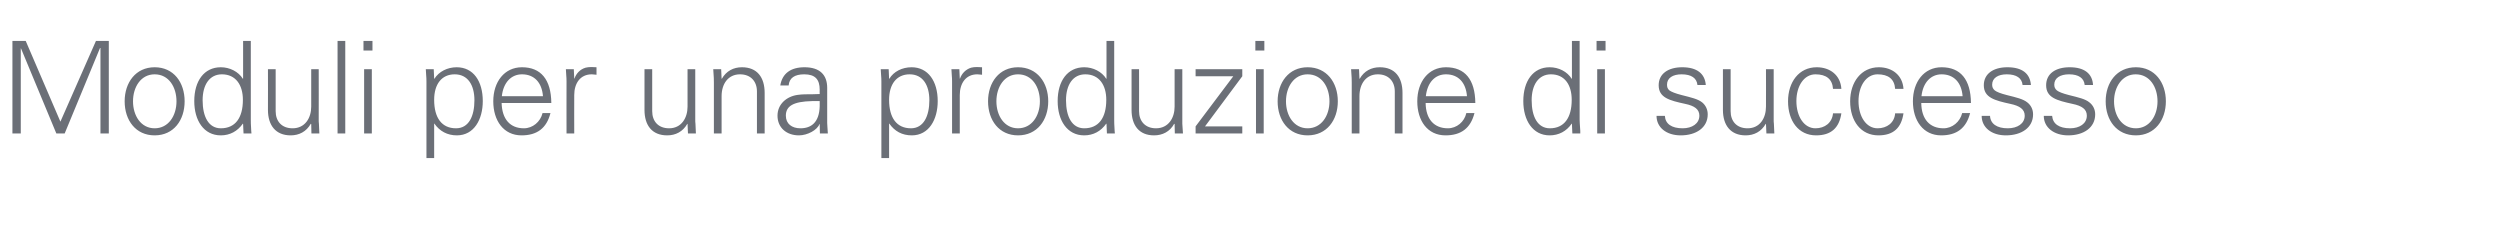 <?xml version="1.0" standalone="no"?><!DOCTYPE svg PUBLIC "-//W3C//DTD SVG 1.1//EN" "http://www.w3.org/Graphics/SVG/1.1/DTD/svg11.dtd"><svg xmlns="http://www.w3.org/2000/svg" version="1.1" width="1167.2px" height="112.4px" viewBox="0 -19 1167.2 112.4" style="top:-19px">  <desc>Moduli per una produzione di successo</desc>  <defs/>  <g id="Polygon409171">    <path d="M 12 0.1 L 28.2 37.8 L 44.8 0.1 L 50.8 0.1 L 50.8 43.3 L 46.9 43.3 L 46.9 3.4 L 46.7 3.4 L 30.2 43.3 L 26.3 43.3 L 9.8 3.6 L 9.7 3.6 L 9.7 43.3 L 5.8 43.3 L 5.8 0.1 L 12 0.1 Z M 86.2 28.3 C 86.2 37.1 81.1 44.2 72.2 44.2 C 63.4 44.2 58.2 37.2 58.2 28.3 C 58.2 19.5 63.4 12.4 72.2 12.4 C 81.1 12.4 86.2 19.5 86.2 28.3 Z M 72.2 40.9 C 78.6 40.9 82.4 35.1 82.4 28.3 C 82.4 21.8 78.9 15.7 72.2 15.7 C 65.8 15.7 62.1 21.6 62.1 28.3 C 62.1 35 65.8 40.9 72.2 40.9 Z M 113.5 0.1 L 117.1 0.1 C 117.1 0.1 117.07 36.99 117.1 37 C 117.1 37.9 117.1 39 117.3 42.1 C 117.3 42.5 117.4 42.8 117.4 43.3 C 117.36 43.33 113.7 43.3 113.7 43.3 L 113.5 38.9 C 113.5 38.9 113.35 38.66 113.4 38.7 C 110.9 42.3 107.3 44.2 103.1 44.2 C 95.1 44.2 90.7 37.2 90.7 28.2 C 90.7 18.8 95.3 12.4 103.1 12.4 C 107.2 12.4 111.3 14.4 113.4 17.8 C 113.35 17.84 113.5 17.7 113.5 17.7 L 113.5 0.1 Z M 103.1 40.9 C 109.8 40.9 113.4 36.1 113.4 27.6 C 113.4 20.6 110 15.7 103.6 15.7 C 97.9 15.7 94.6 20.5 94.6 27.8 C 94.6 35.5 97.4 40.9 103.1 40.9 Z M 125.1 13.3 L 128.7 13.3 C 128.7 13.3 128.74 32.86 128.7 32.9 C 128.7 37.6 131.5 40.9 136.6 40.9 C 142.4 40.9 145.3 36.1 145.3 30.8 C 145.26 30.82 145.3 13.3 145.3 13.3 L 148.8 13.3 C 148.8 13.3 148.85 36.99 148.8 37 C 148.8 37.5 148.8 38.1 148.9 38.8 C 148.91 38.84 149.1 43.3 149.1 43.3 L 145.4 43.3 L 145.3 38.9 C 145.3 38.9 145.14 38.78 145.1 38.8 C 143 42.5 139.6 44.2 135.7 44.2 C 128.7 44.2 125.1 39.5 125.1 32.3 C 125.15 32.26 125.1 13.3 125.1 13.3 Z M 157.6 0.1 L 161.2 0.1 L 161.2 43.3 L 157.6 43.3 L 157.6 0.1 Z M 173.9 0.1 L 173.9 4.6 L 169.7 4.6 L 169.7 0.1 L 173.9 0.1 Z M 170 13.3 L 173.6 13.3 L 173.6 43.3 L 170 43.3 L 170 13.3 Z M 225.4 28.2 C 225.4 36.8 221.3 44.2 213.3 44.2 C 208.9 44.2 205.3 42.3 202.8 38.7 C 202.82 38.66 202.7 38.7 202.7 38.7 L 202.7 54.8 L 199.1 54.8 C 199.1 54.8 199.11 18.97 199.1 19 C 199.1 16.6 198.9 16.3 198.8 13.3 C 198.81 13.29 202.5 13.3 202.5 13.3 L 202.7 17.7 C 202.7 17.7 202.82 17.84 202.8 17.8 C 204.9 14.4 208.9 12.4 213.2 12.4 C 221 12.4 225.4 18.9 225.4 28.2 Z M 212.9 40.9 C 218.9 40.9 221.5 35.2 221.5 27.8 C 221.5 20.7 218.4 15.7 212.3 15.7 C 206.2 15.7 202.7 20.3 202.7 27.6 C 202.7 36.1 206.3 40.9 212.9 40.9 Z M 257.4 29.1 C 257.4 29.1 234.2 29.1 234.2 29.1 C 234.4 36.7 238.2 40.9 244.6 40.9 C 248.7 40.9 252.3 37.9 253.3 33.8 C 253.3 33.8 257 33.8 257 33.8 C 255.2 40.9 250.7 44.2 243.5 44.2 C 235.1 44.2 230.3 37.3 230.3 28.3 C 230.3 19.2 235.5 12.4 243.7 12.4 C 252.5 12.4 257.3 18.1 257.4 29.1 Z M 253.5 25.9 C 253 19.5 249.4 15.7 243.7 15.7 C 238.7 15.7 235 19.5 234.3 25.9 C 234.3 25.9 253.5 25.9 253.5 25.9 Z M 278.5 12.4 C 278.5 12.4 278.5 15.9 278.5 15.9 C 277.9 15.9 277.1 15.7 276.3 15.7 C 270.9 15.7 268.1 19.9 268.1 25.4 C 268.05 25.38 268.1 43.3 268.1 43.3 L 264.5 43.3 C 264.5 43.3 264.46 18.97 264.5 19 C 264.5 16.6 264.3 16.3 264.2 13.3 C 264.16 13.29 267.9 13.3 267.9 13.3 L 268.1 17.7 C 268.1 17.7 268.17 17.72 268.2 17.7 C 269 15.4 270.7 13.4 273.4 12.6 C 274.2 12.4 275.1 12.3 276.1 12.3 C 276.7 12.3 277.4 12.4 278.5 12.4 Z M 300.9 13.3 L 304.5 13.3 C 304.5 13.3 304.49 32.86 304.5 32.9 C 304.5 37.6 307.3 40.9 312.4 40.9 C 318.1 40.9 321 36.1 321 30.8 C 321.01 30.82 321 13.3 321 13.3 L 324.6 13.3 C 324.6 13.3 324.6 36.99 324.6 37 C 324.6 37.5 324.6 38.1 324.7 38.8 C 324.66 38.84 324.9 43.3 324.9 43.3 L 321.2 43.3 L 321 38.9 C 321 38.9 320.89 38.78 320.9 38.8 C 318.8 42.5 315.4 44.2 311.5 44.2 C 304.4 44.2 300.9 39.5 300.9 32.3 C 300.9 32.26 300.9 13.3 300.9 13.3 Z M 357 24.4 C 356.98 24.36 357 43.3 357 43.3 L 353.4 43.3 C 353.4 43.3 353.39 23.7 353.4 23.7 C 353.4 19 350.5 15.7 345.5 15.7 C 340 15.7 336.9 20.1 336.9 25.9 C 336.87 25.91 336.9 43.3 336.9 43.3 L 333.3 43.3 C 333.3 43.3 333.28 19.63 333.3 19.6 C 333.3 18.3 333.3 17.2 333 13.3 C 332.98 13.29 336.7 13.3 336.7 13.3 L 336.9 17.7 C 336.9 17.7 336.99 17.84 337 17.8 C 339.1 14.1 342.5 12.4 346.4 12.4 C 353.5 12.4 357 17.1 357 24.4 Z M 386.2 22 C 386.2 22 386.2 38.4 386.2 38.4 C 386.2 39.4 386.4 41 386.5 43.3 C 386.54 43.33 382.8 43.3 382.8 43.3 L 382.7 38.9 C 382.7 38.9 382.59 38.9 382.6 38.9 C 381.6 41.7 377 44.2 373 44.2 C 367.2 44.2 363 40.6 363 35 C 363 29.6 367.3 26 372.4 25.3 C 374.6 25 376.4 25 379.4 25 C 379.42 24.96 382.7 24.9 382.7 24.9 C 382.7 24.9 382.65 22.92 382.7 22.9 C 382.7 18.1 380.6 15.7 375.5 15.7 C 371 15.7 368.5 17.4 368.2 20.9 C 368.2 20.9 364.3 20.9 364.3 20.9 C 365.2 15.3 369.2 12.4 375.6 12.4 C 382.8 12.4 386.2 16 386.2 22 Z M 373.7 40.9 C 378.8 40.9 382.5 38.1 382.7 30.6 C 382.7 29.9 382.7 29.1 382.7 28.2 C 382.7 28.2 379.1 28.2 379.1 28.2 C 370.4 28.4 366.9 30.5 366.9 35 C 366.9 38.8 369.7 40.9 373.7 40.9 Z M 437.8 28.2 C 437.8 36.8 433.7 44.2 425.7 44.2 C 421.2 44.2 417.7 42.3 415.2 38.7 C 415.2 38.66 415.1 38.7 415.1 38.7 L 415.1 54.8 L 411.5 54.8 C 411.5 54.8 411.49 18.97 411.5 19 C 411.5 16.6 411.3 16.3 411.2 13.3 C 411.19 13.29 414.9 13.3 414.9 13.3 L 415.1 17.7 C 415.1 17.7 415.2 17.84 415.2 17.8 C 417.2 14.4 421.2 12.4 425.6 12.4 C 433.3 12.4 437.8 18.9 437.8 28.2 Z M 425.3 40.9 C 431.2 40.9 433.9 35.2 433.9 27.8 C 433.9 20.7 430.8 15.7 424.7 15.7 C 418.6 15.7 415.1 20.3 415.1 27.6 C 415.1 36.1 418.7 40.9 425.3 40.9 Z M 458.5 12.4 C 458.5 12.4 458.5 15.9 458.5 15.9 C 457.9 15.9 457.1 15.7 456.3 15.7 C 450.9 15.7 448.1 19.9 448.1 25.4 C 448.06 25.38 448.1 43.3 448.1 43.3 L 444.5 43.3 C 444.5 43.3 444.47 18.97 444.5 19 C 444.5 16.6 444.3 16.3 444.2 13.3 C 444.17 13.29 447.9 13.3 447.9 13.3 L 448.1 17.7 C 448.1 17.7 448.18 17.72 448.2 17.7 C 449 15.4 450.8 13.4 453.4 12.6 C 454.2 12.4 455.1 12.3 456.1 12.3 C 456.7 12.3 457.5 12.4 458.5 12.4 Z M 489.4 28.3 C 489.4 37.1 484.2 44.2 475.3 44.2 C 466.5 44.2 461.3 37.2 461.3 28.3 C 461.3 19.5 466.5 12.4 475.3 12.4 C 484.2 12.4 489.4 19.5 489.4 28.3 Z M 475.3 40.9 C 481.7 40.9 485.5 35.1 485.5 28.3 C 485.5 21.8 482 15.7 475.3 15.7 C 468.9 15.7 465.2 21.6 465.2 28.3 C 465.2 35 468.9 40.9 475.3 40.9 Z M 516.6 0.1 L 520.2 0.1 C 520.2 0.1 520.18 36.99 520.2 37 C 520.2 37.9 520.2 39 520.4 42.1 C 520.4 42.5 520.5 42.8 520.5 43.3 C 520.48 43.33 516.8 43.3 516.8 43.3 L 516.6 38.9 C 516.6 38.9 516.47 38.66 516.5 38.7 C 514 42.3 510.4 44.2 506.2 44.2 C 498.2 44.2 493.8 37.2 493.8 28.2 C 493.8 18.8 498.4 12.4 506.2 12.4 C 510.3 12.4 514.4 14.4 516.5 17.8 C 516.47 17.84 516.6 17.7 516.6 17.7 L 516.6 0.1 Z M 506.2 40.9 C 512.9 40.9 516.5 36.1 516.5 27.6 C 516.5 20.6 513.1 15.7 506.7 15.7 C 501 15.7 497.7 20.5 497.7 27.8 C 497.7 35.5 500.5 40.9 506.2 40.9 Z M 528.3 13.3 L 531.8 13.3 C 531.8 13.3 531.85 32.86 531.8 32.9 C 531.8 37.6 534.7 40.9 539.7 40.9 C 545.5 40.9 548.4 36.1 548.4 30.8 C 548.37 30.82 548.4 13.3 548.4 13.3 L 552 13.3 C 552 13.3 551.96 36.99 552 37 C 552 37.5 552 38.1 552 38.8 C 552.02 38.84 552.3 43.3 552.3 43.3 L 548.5 43.3 L 548.4 38.9 C 548.4 38.9 548.25 38.78 548.2 38.8 C 546.2 42.5 542.7 44.2 538.8 44.2 C 531.8 44.2 528.3 39.5 528.3 32.3 C 528.26 32.26 528.3 13.3 528.3 13.3 Z M 580 13.3 L 580 16.6 L 562.6 40 L 580 40 L 580 43.3 L 558.2 43.3 L 558.2 40 L 575.8 16.6 L 558.2 16.6 L 558.2 13.3 L 580 13.3 Z M 590.3 0.1 L 590.3 4.6 L 586.1 4.6 L 586.1 0.1 L 590.3 0.1 Z M 586.4 13.3 L 590 13.3 L 590 43.3 L 586.4 43.3 L 586.4 13.3 Z M 624.6 28.3 C 624.6 37.1 619.4 44.2 610.5 44.2 C 601.7 44.2 596.5 37.2 596.5 28.3 C 596.5 19.5 601.7 12.4 610.5 12.4 C 619.4 12.4 624.6 19.5 624.6 28.3 Z M 610.5 40.9 C 616.9 40.9 620.7 35.1 620.7 28.3 C 620.7 21.8 617.2 15.7 610.5 15.7 C 604.1 15.7 600.4 21.6 600.4 28.3 C 600.4 35 604.1 40.9 610.5 40.9 Z M 654.8 24.4 C 654.78 24.36 654.8 43.3 654.8 43.3 L 651.2 43.3 C 651.2 43.3 651.19 23.7 651.2 23.7 C 651.2 19 648.3 15.7 643.3 15.7 C 637.8 15.7 634.7 20.1 634.7 25.9 C 634.67 25.91 634.7 43.3 634.7 43.3 L 631.1 43.3 C 631.1 43.3 631.08 19.63 631.1 19.6 C 631.1 18.3 631.1 17.2 630.8 13.3 C 630.78 13.29 634.5 13.3 634.5 13.3 L 634.7 17.7 C 634.7 17.7 634.79 17.84 634.8 17.8 C 636.9 14.1 640.3 12.4 644.2 12.4 C 651.3 12.4 654.8 17.1 654.8 24.4 Z M 688.8 29.1 C 688.8 29.1 665.6 29.1 665.6 29.1 C 665.7 36.7 669.6 40.9 676 40.9 C 680.1 40.9 683.7 37.9 684.6 33.8 C 684.6 33.8 688.4 33.8 688.4 33.8 C 686.6 40.9 682.1 44.2 674.9 44.2 C 666.4 44.2 661.7 37.3 661.7 28.3 C 661.7 19.2 666.9 12.4 675.1 12.4 C 683.9 12.4 688.7 18.1 688.8 29.1 Z M 684.9 25.9 C 684.4 19.5 680.8 15.7 675.1 15.7 C 670 15.7 666.4 19.5 665.7 25.9 C 665.7 25.9 684.9 25.9 684.9 25.9 Z M 733.9 0.1 L 737.5 0.1 C 737.5 0.1 737.54 36.99 737.5 37 C 737.5 37.9 737.6 39 737.8 42.1 C 737.8 42.5 737.8 42.8 737.8 43.3 C 737.84 43.33 734.1 43.3 734.1 43.3 L 733.9 38.9 C 733.9 38.9 733.83 38.66 733.8 38.7 C 731.4 42.3 727.7 44.2 723.5 44.2 C 715.6 44.2 711.2 37.2 711.2 28.2 C 711.2 18.8 715.8 12.4 723.5 12.4 C 727.7 12.4 731.7 14.4 733.8 17.8 C 733.83 17.84 733.9 17.7 733.9 17.7 L 733.9 0.1 Z M 723.6 40.9 C 730.2 40.9 733.8 36.1 733.8 27.6 C 733.8 20.6 730.5 15.7 724.1 15.7 C 718.4 15.7 715.1 20.5 715.1 27.8 C 715.1 35.5 717.9 40.9 723.6 40.9 Z M 749.6 0.1 L 749.6 4.6 L 745.4 4.6 L 745.4 0.1 L 749.6 0.1 Z M 745.7 13.3 L 749.3 13.3 L 749.3 43.3 L 745.7 43.3 L 745.7 13.3 Z M 796.4 20.7 C 796.4 20.7 792.5 20.7 792.5 20.7 C 792.2 17.5 789.7 15.7 785.1 15.7 C 781 15.7 778.3 17.4 778.3 20.5 C 778.3 21.6 778.5 22.4 779.4 23.2 C 780.4 23.9 782.1 24.6 785.2 25.4 C 789.5 26.5 792.7 27.2 794.7 28.8 C 796.4 30.2 797.3 32.2 797.3 34.4 C 797.3 40.6 791.9 44.2 784.7 44.2 C 778 44.2 773.4 40.5 773.4 35.1 C 773.4 35.1 777.3 35.1 777.3 35.1 C 777.5 38.8 780.4 40.9 785.6 40.9 C 790 40.9 793.4 38.7 793.4 35 C 793.4 32 791.1 30.4 786.8 29.5 C 779.4 27.9 774.4 26.6 774.4 20.8 C 774.4 15.4 778.9 12.4 785.4 12.4 C 792.3 12.4 796 15.4 796.4 20.7 Z M 804.4 13.3 L 808 13.3 C 808 13.3 808.03 32.86 808 32.9 C 808 37.6 810.8 40.9 815.9 40.9 C 821.7 40.9 824.5 36.1 824.5 30.8 C 824.55 30.82 824.5 13.3 824.5 13.3 L 828.1 13.3 C 828.1 13.3 828.14 36.99 828.1 37 C 828.1 37.5 828.1 38.1 828.2 38.8 C 828.2 38.84 828.4 43.3 828.4 43.3 L 824.7 43.3 L 824.5 38.9 C 824.5 38.9 824.43 38.78 824.4 38.8 C 822.3 42.5 818.9 44.2 815 44.2 C 808 44.2 804.4 39.5 804.4 32.3 C 804.44 32.26 804.4 13.3 804.4 13.3 Z M 859.7 22.5 C 859.7 22.5 855.8 22.5 855.8 22.5 C 855.5 17.9 852.6 15.7 847.6 15.7 C 842.3 15.7 838.7 21.1 838.7 28.2 C 838.7 35.4 842.3 40.9 847.6 40.9 C 852 40.9 855.4 38.3 855.8 33.9 C 855.8 33.9 859.7 33.9 859.7 33.9 C 858.7 40.8 854.8 44.2 847.9 44.2 C 839.7 44.2 834.8 37.5 834.8 28.3 C 834.8 19.3 839.9 12.4 848.2 12.4 C 854.4 12.4 859.3 16.1 859.7 22.5 Z M 888.7 22.5 C 888.7 22.5 884.8 22.5 884.8 22.5 C 884.5 17.9 881.6 15.7 876.6 15.7 C 871.3 15.7 867.7 21.1 867.7 28.2 C 867.7 35.4 871.3 40.9 876.6 40.9 C 881 40.9 884.5 38.3 884.8 33.9 C 884.8 33.9 888.7 33.9 888.7 33.9 C 887.7 40.8 883.9 44.2 877 44.2 C 868.8 44.2 863.8 37.5 863.8 28.3 C 863.8 19.3 869 12.4 877.2 12.4 C 883.4 12.4 888.3 16.1 888.7 22.5 Z M 920.2 29.1 C 920.2 29.1 897 29.1 897 29.1 C 897.1 36.7 901 40.9 907.4 40.9 C 911.5 40.9 915.1 37.9 916.1 33.8 C 916.1 33.8 919.8 33.8 919.8 33.8 C 918 40.9 913.5 44.2 906.3 44.2 C 897.9 44.2 893.1 37.3 893.1 28.3 C 893.1 19.2 898.3 12.4 906.5 12.4 C 915.3 12.4 920.1 18.1 920.2 29.1 Z M 916.3 25.9 C 915.8 19.5 912.2 15.7 906.5 15.7 C 901.5 15.7 897.8 19.5 897.1 25.9 C 897.1 25.9 916.3 25.9 916.3 25.9 Z M 948.2 20.7 C 948.2 20.7 944.3 20.7 944.3 20.7 C 944 17.5 941.5 15.7 936.9 15.7 C 932.9 15.7 930.1 17.4 930.1 20.5 C 930.1 21.6 930.4 22.4 931.3 23.2 C 932.2 23.9 933.9 24.6 937 25.4 C 941.4 26.5 944.5 27.2 946.5 28.8 C 948.3 30.2 949.2 32.2 949.2 34.4 C 949.2 40.6 943.8 44.2 936.5 44.2 C 929.8 44.2 925.2 40.5 925.2 35.1 C 925.2 35.1 929.1 35.1 929.1 35.1 C 929.3 38.8 932.3 40.9 937.4 40.9 C 941.9 40.9 945.3 38.7 945.3 35 C 945.3 32 942.9 30.4 938.6 29.5 C 931.3 27.9 926.2 26.6 926.2 20.8 C 926.2 15.4 930.7 12.4 937.2 12.4 C 944.2 12.4 947.8 15.4 948.2 20.7 Z M 977.2 20.7 C 977.2 20.7 973.3 20.7 973.3 20.7 C 973 17.5 970.5 15.7 966 15.7 C 961.9 15.7 959.1 17.4 959.1 20.5 C 959.1 21.6 959.4 22.4 960.3 23.2 C 961.2 23.9 962.9 24.6 966 25.4 C 970.4 26.5 973.6 27.2 975.5 28.8 C 977.3 30.2 978.2 32.2 978.2 34.4 C 978.2 40.6 972.8 44.2 965.6 44.2 C 958.9 44.2 954.2 40.5 954.2 35.1 C 954.2 35.1 958.1 35.1 958.1 35.1 C 958.4 38.8 961.3 40.9 966.5 40.9 C 970.9 40.9 974.3 38.7 974.3 35 C 974.3 32 972 30.4 967.6 29.5 C 960.3 27.9 955.3 26.6 955.3 20.8 C 955.3 15.4 959.7 12.4 966.3 12.4 C 973.2 12.4 976.9 15.4 977.2 20.7 Z M 1011.2 28.3 C 1011.2 37.1 1006 44.2 997.2 44.2 C 988.3 44.2 983.1 37.2 983.1 28.3 C 983.1 19.5 988.3 12.4 997.2 12.4 C 1006 12.4 1011.2 19.5 1011.2 28.3 Z M 997.2 40.9 C 1003.5 40.9 1007.3 35.1 1007.3 28.3 C 1007.3 21.8 1003.8 15.7 997.1 15.7 C 990.8 15.7 987 21.6 987 28.3 C 987 35 990.7 40.9 997.2 40.9 Z " stroke="none" fill="#6b6f77"/>  </g></svg>